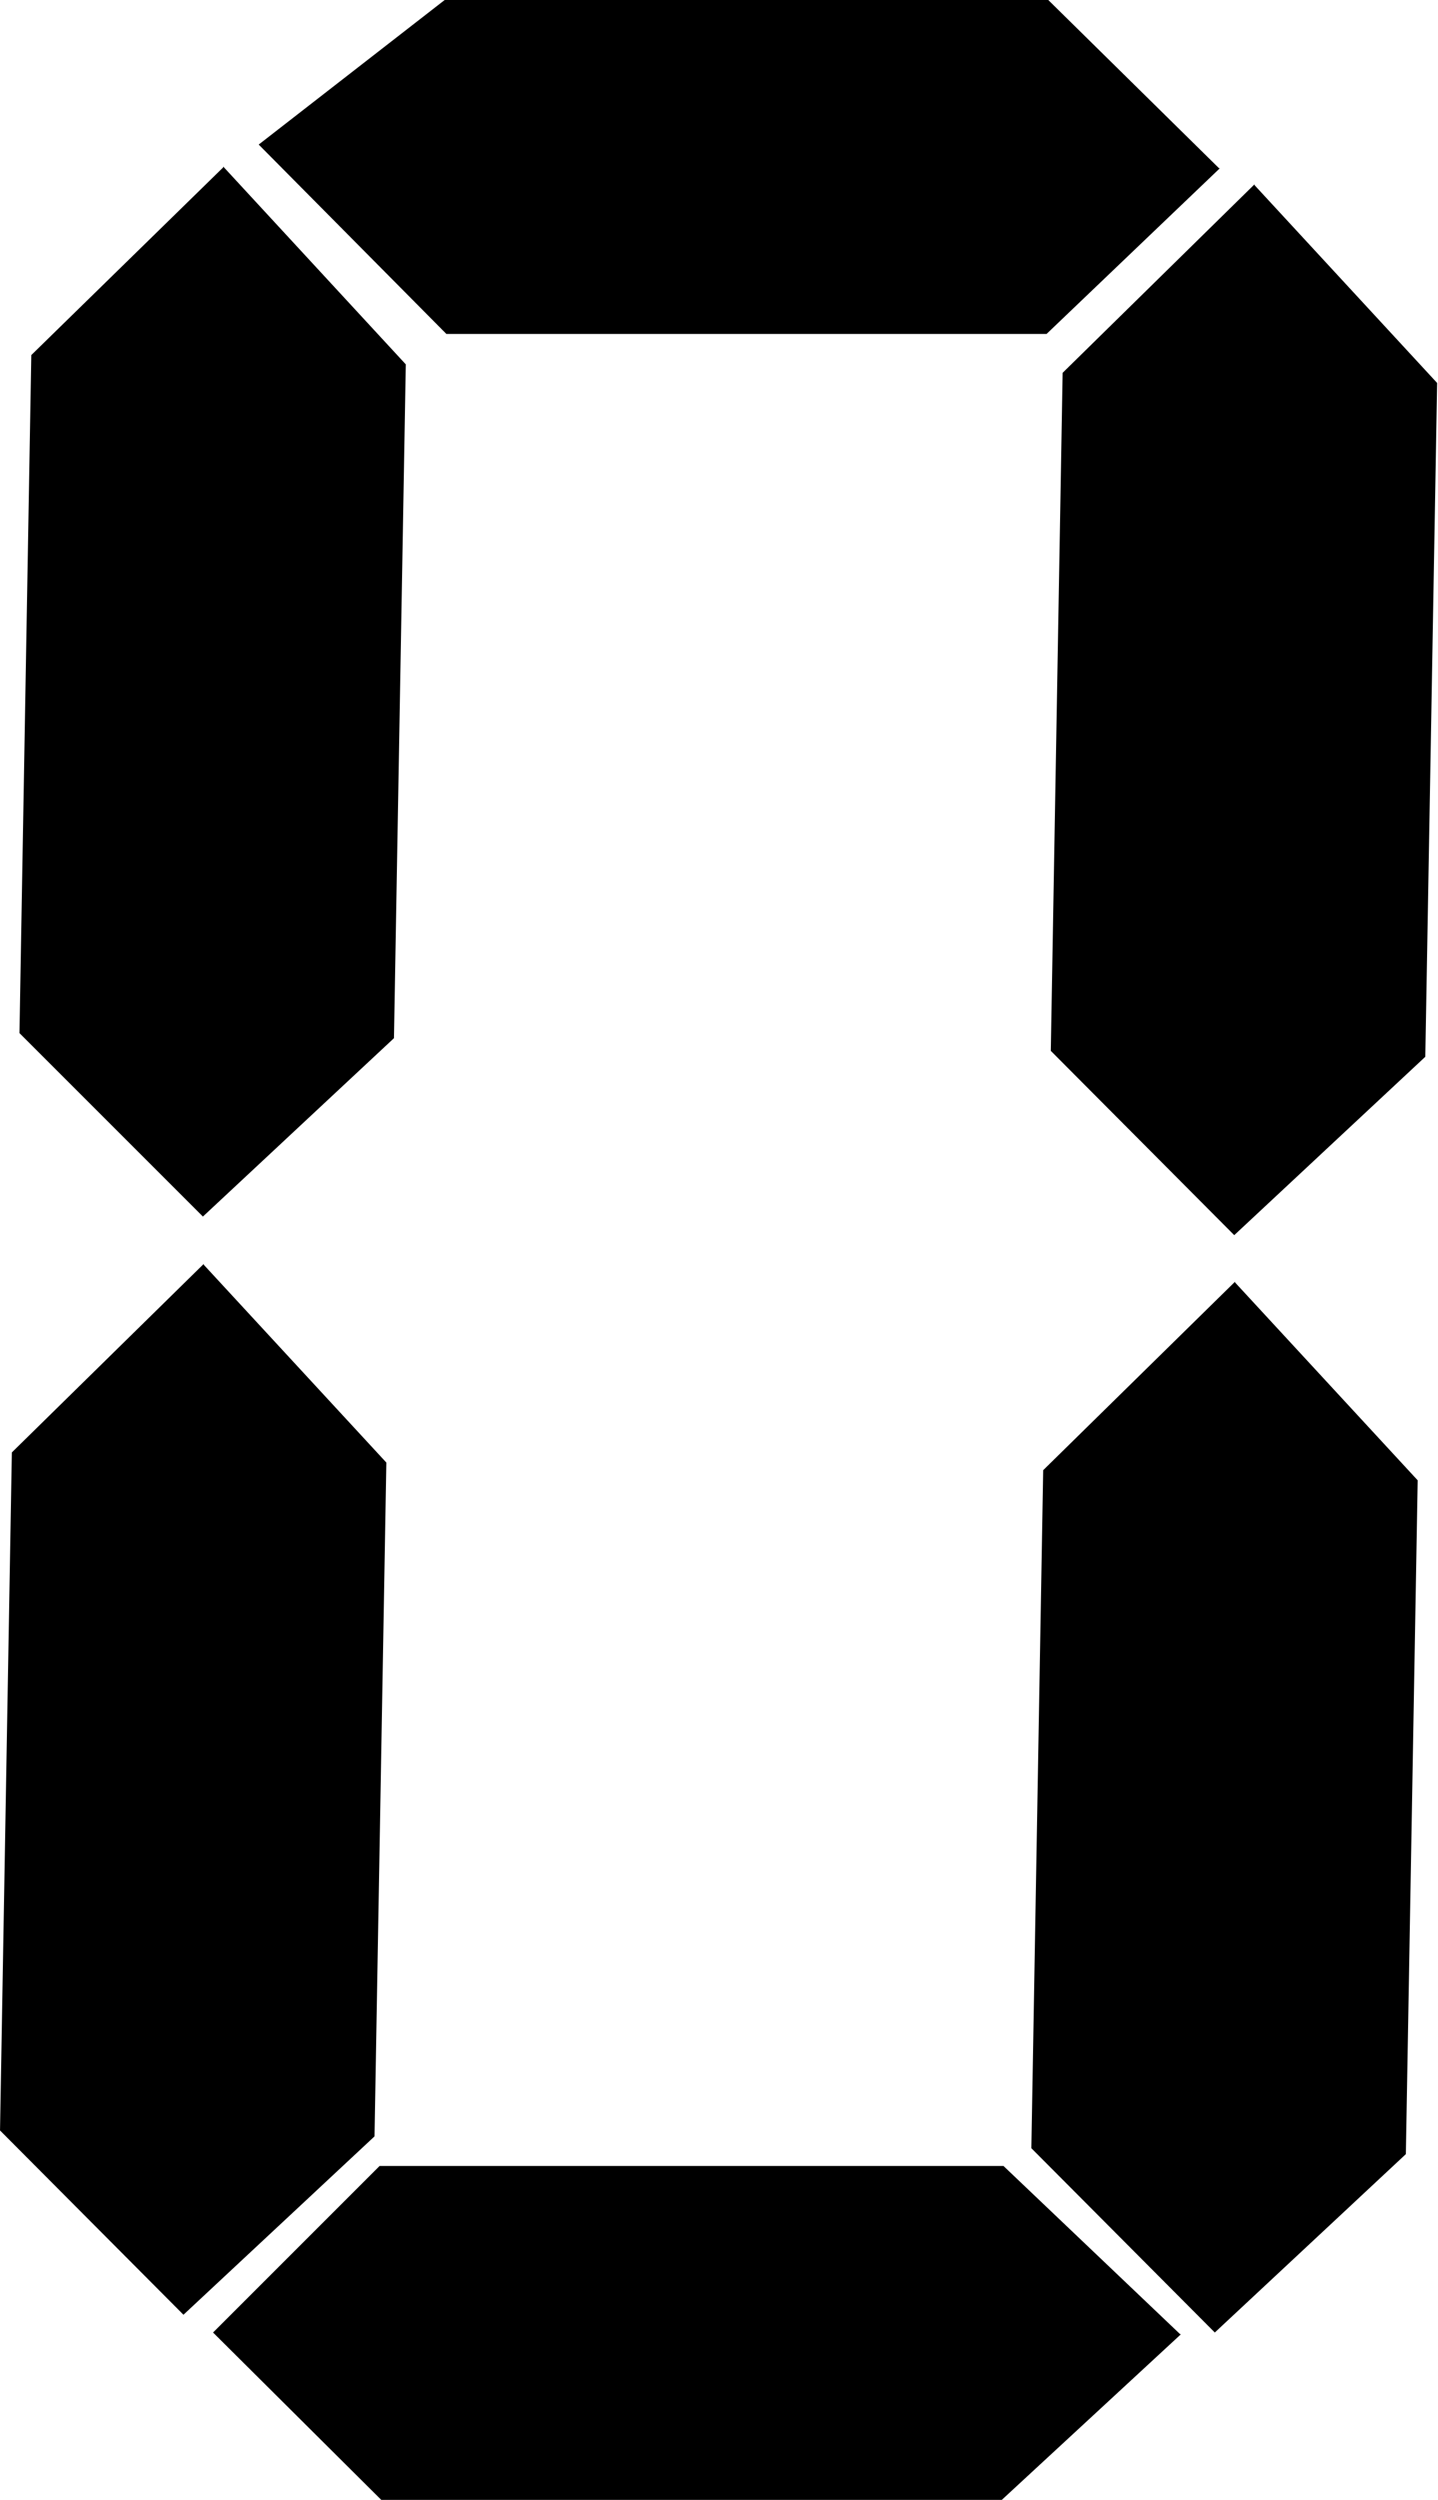 <?xml version="1.0" encoding="UTF-8"?>
<svg id="svg2221" xmlns="http://www.w3.org/2000/svg" width="6mm" height="10.43mm" viewBox="0 0 17.01 29.57">
  <defs>
    <style>
      .cls-1 {
        fill-rule: evenodd;
      }
    </style>
  </defs>
  <path id="path3260" class="cls-1" d="M2.64,1.97l2.16,2.34-.14,7.97-2.26,2.11L.23,12.22l.14-8.02L2.64,1.98h0Z"/>
  <path id="path3260-2" data-name="path3260" class="cls-1" d="M14.84,2.19l2.16,2.34-.14,7.97-2.26,2.11-2.17-2.18.14-8.02,2.27-2.23h0Z"/>
  <path id="path3260-3" data-name="path3260" class="cls-1" d="M2.41,14.96l2.16,2.34-.14,7.97-2.26,2.11-2.17-2.18.14-8.02,2.27-2.23h0Z"/>
  <path id="path3260-4" data-name="path3260" class="cls-1" d="M14.61,15.17l2.16,2.34-.14,7.97-2.26,2.11-2.17-2.18.14-8.02,2.27-2.23h0Z"/>
  <path id="path3266" class="cls-1" d="M14.43,1.99l-2.05,1.96h-7.1L3.06,1.71l2.2-1.71h7.14l2.02,1.99h.01Z"/>
  <path id="path3266-2" data-name="path3266" class="cls-1" d="M13.97,27.61l-2.12,1.96h-7.34l-1.99-1.98,1.97-1.97h7.38l2.09,1.99h.01Z"/>
</svg>